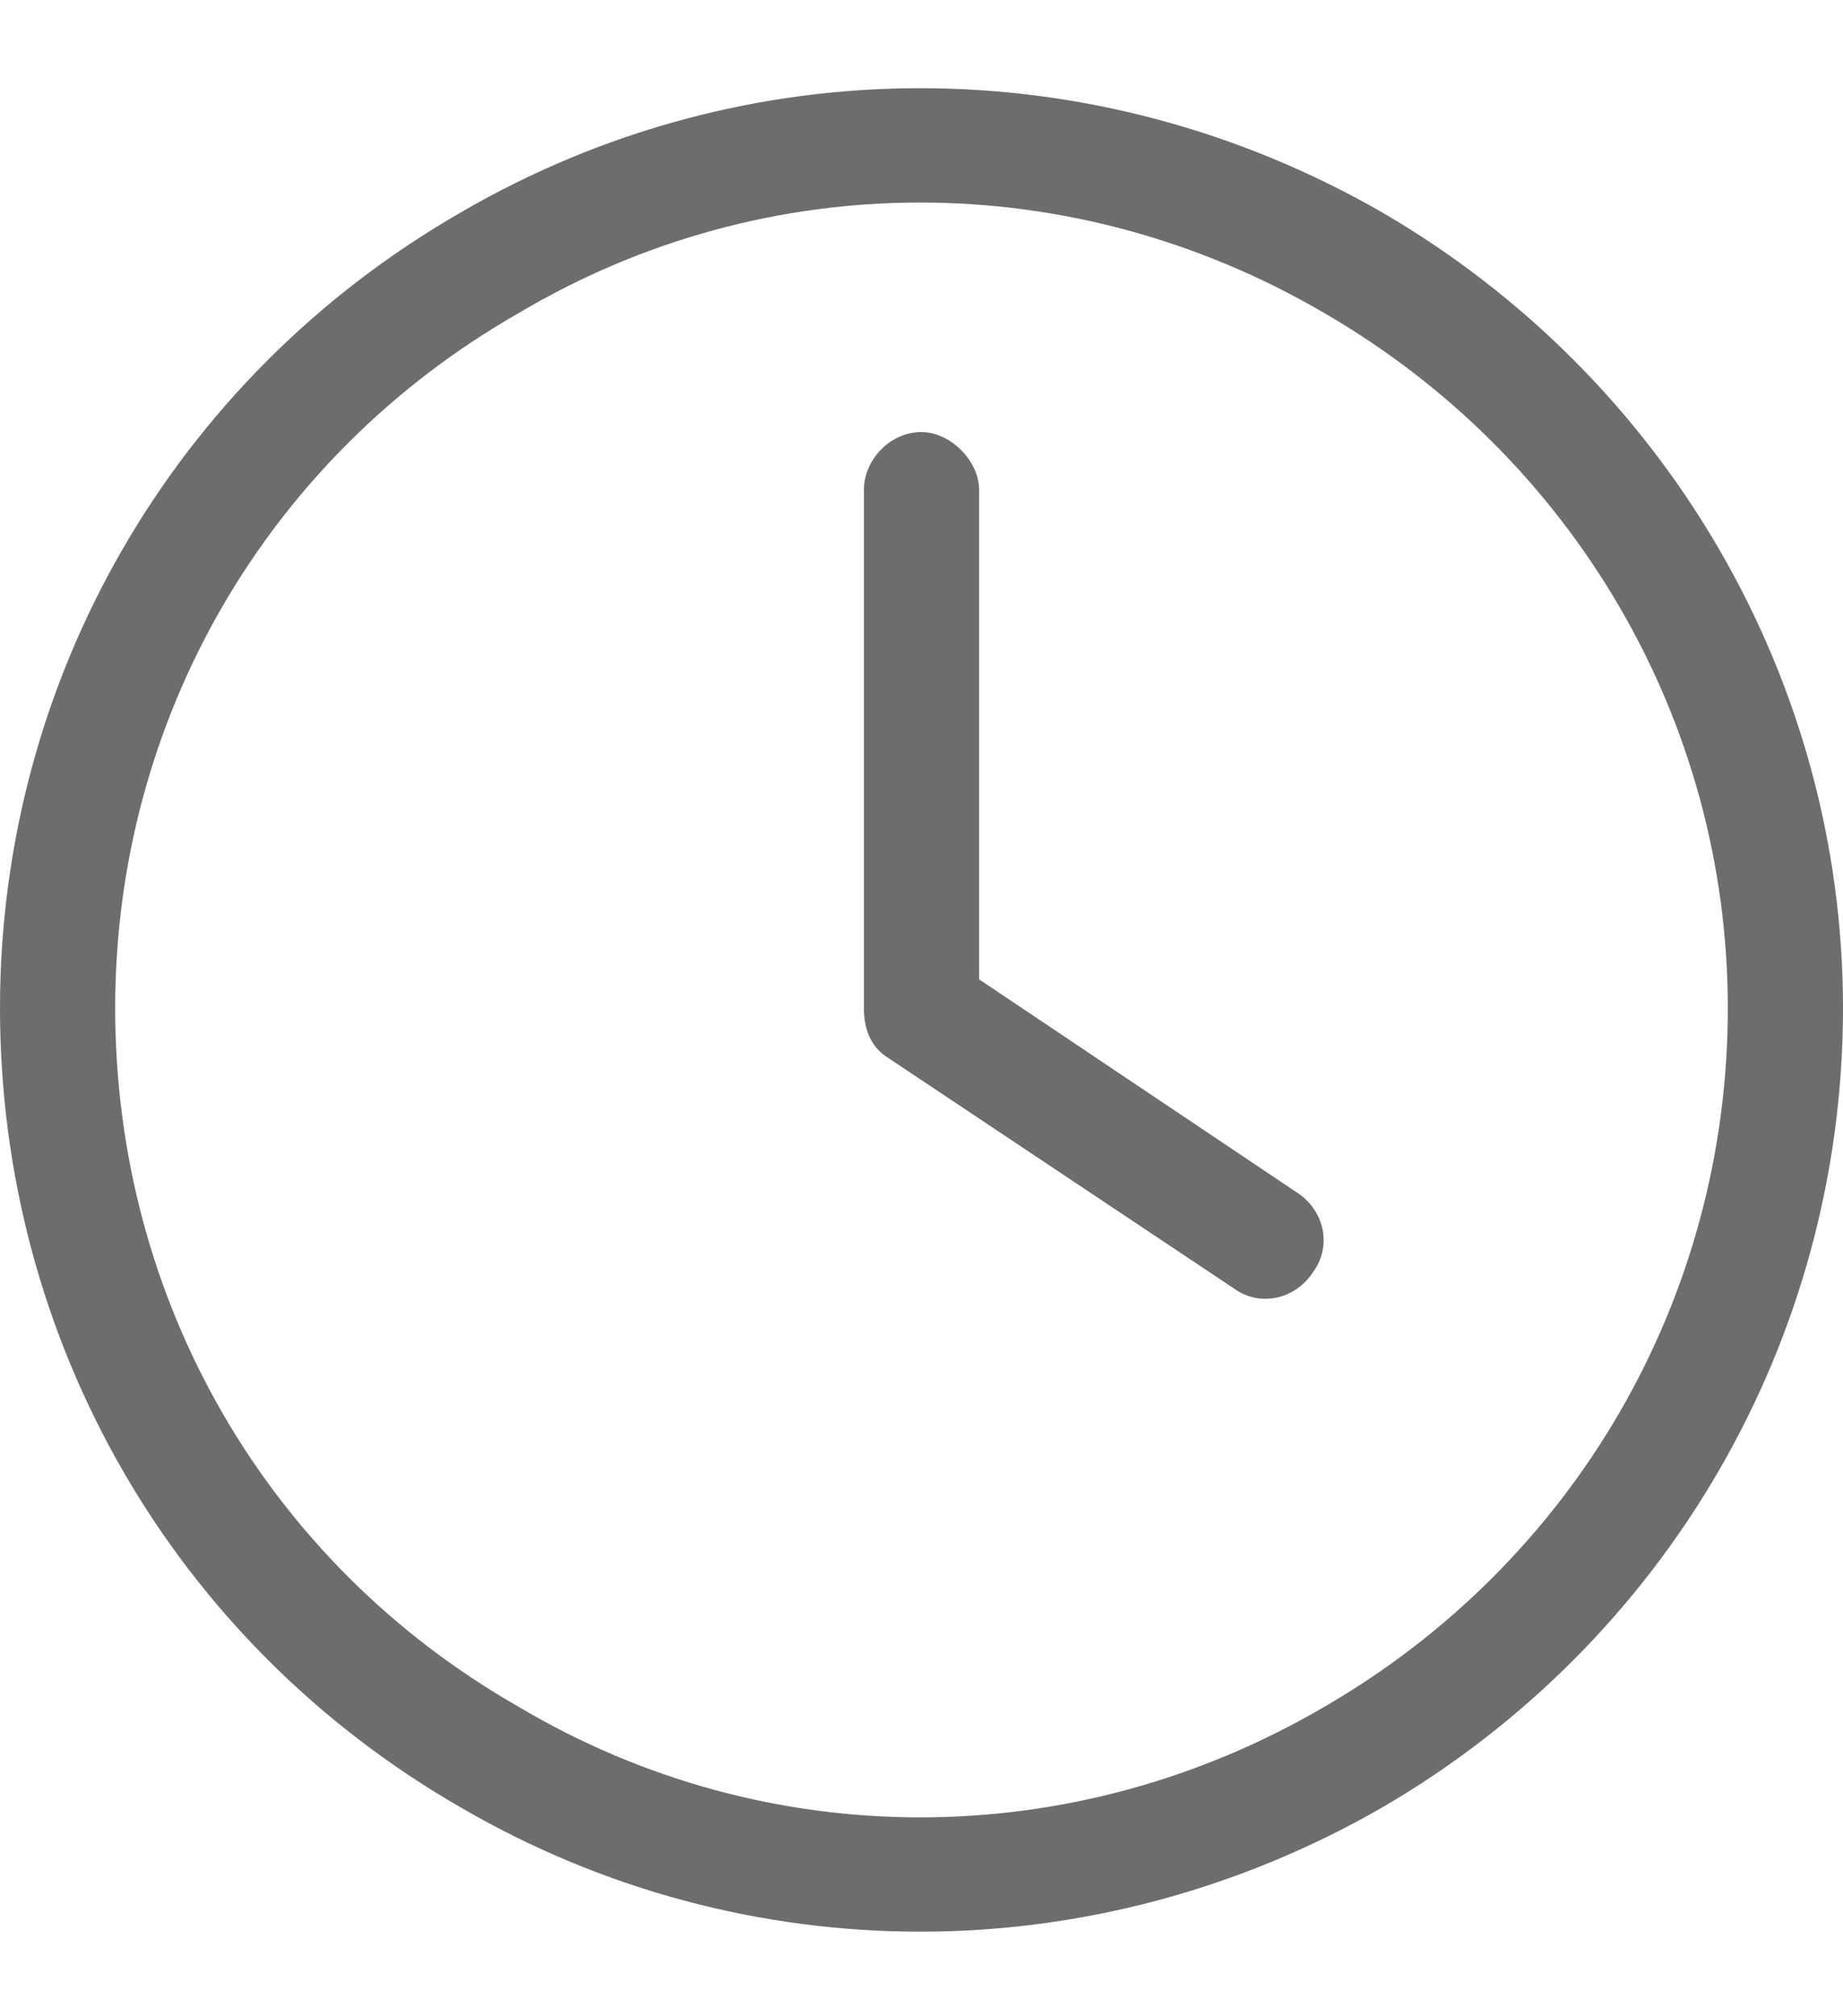 <svg width="32" height="35" viewBox="0 0 32 35" fill="none" xmlns="http://www.w3.org/2000/svg">
<path d="M30 17.5C30 12.5 27.312 7.938 23 5.438C18.625 2.875 13.312 2.875 9 5.438C4.625 7.938 2 12.5 2 17.5C2 22.562 4.625 27.125 9 29.625C13.312 32.188 18.625 32.188 23 29.625C27.312 27.125 30 22.562 30 17.5ZM0 17.5C0 11.812 3 6.562 8 3.688C12.938 0.812 19 0.812 24 3.688C28.938 6.562 32 11.812 32 17.5C32 23.25 28.938 28.5 24 31.375C19 34.25 12.938 34.25 8 31.375C3 28.5 0 23.25 0 17.5ZM15 8.5C15 8 15.438 7.5 16 7.5C16.5 7.5 17 8 17 8.5V17L22.5 20.688C23 21 23.125 21.625 22.812 22.062C22.5 22.562 21.875 22.688 21.438 22.375L15.438 18.375C15.125 18.188 15 17.875 15 17.5V8.5Z" fill="#6D6D6D"/>
</svg>
